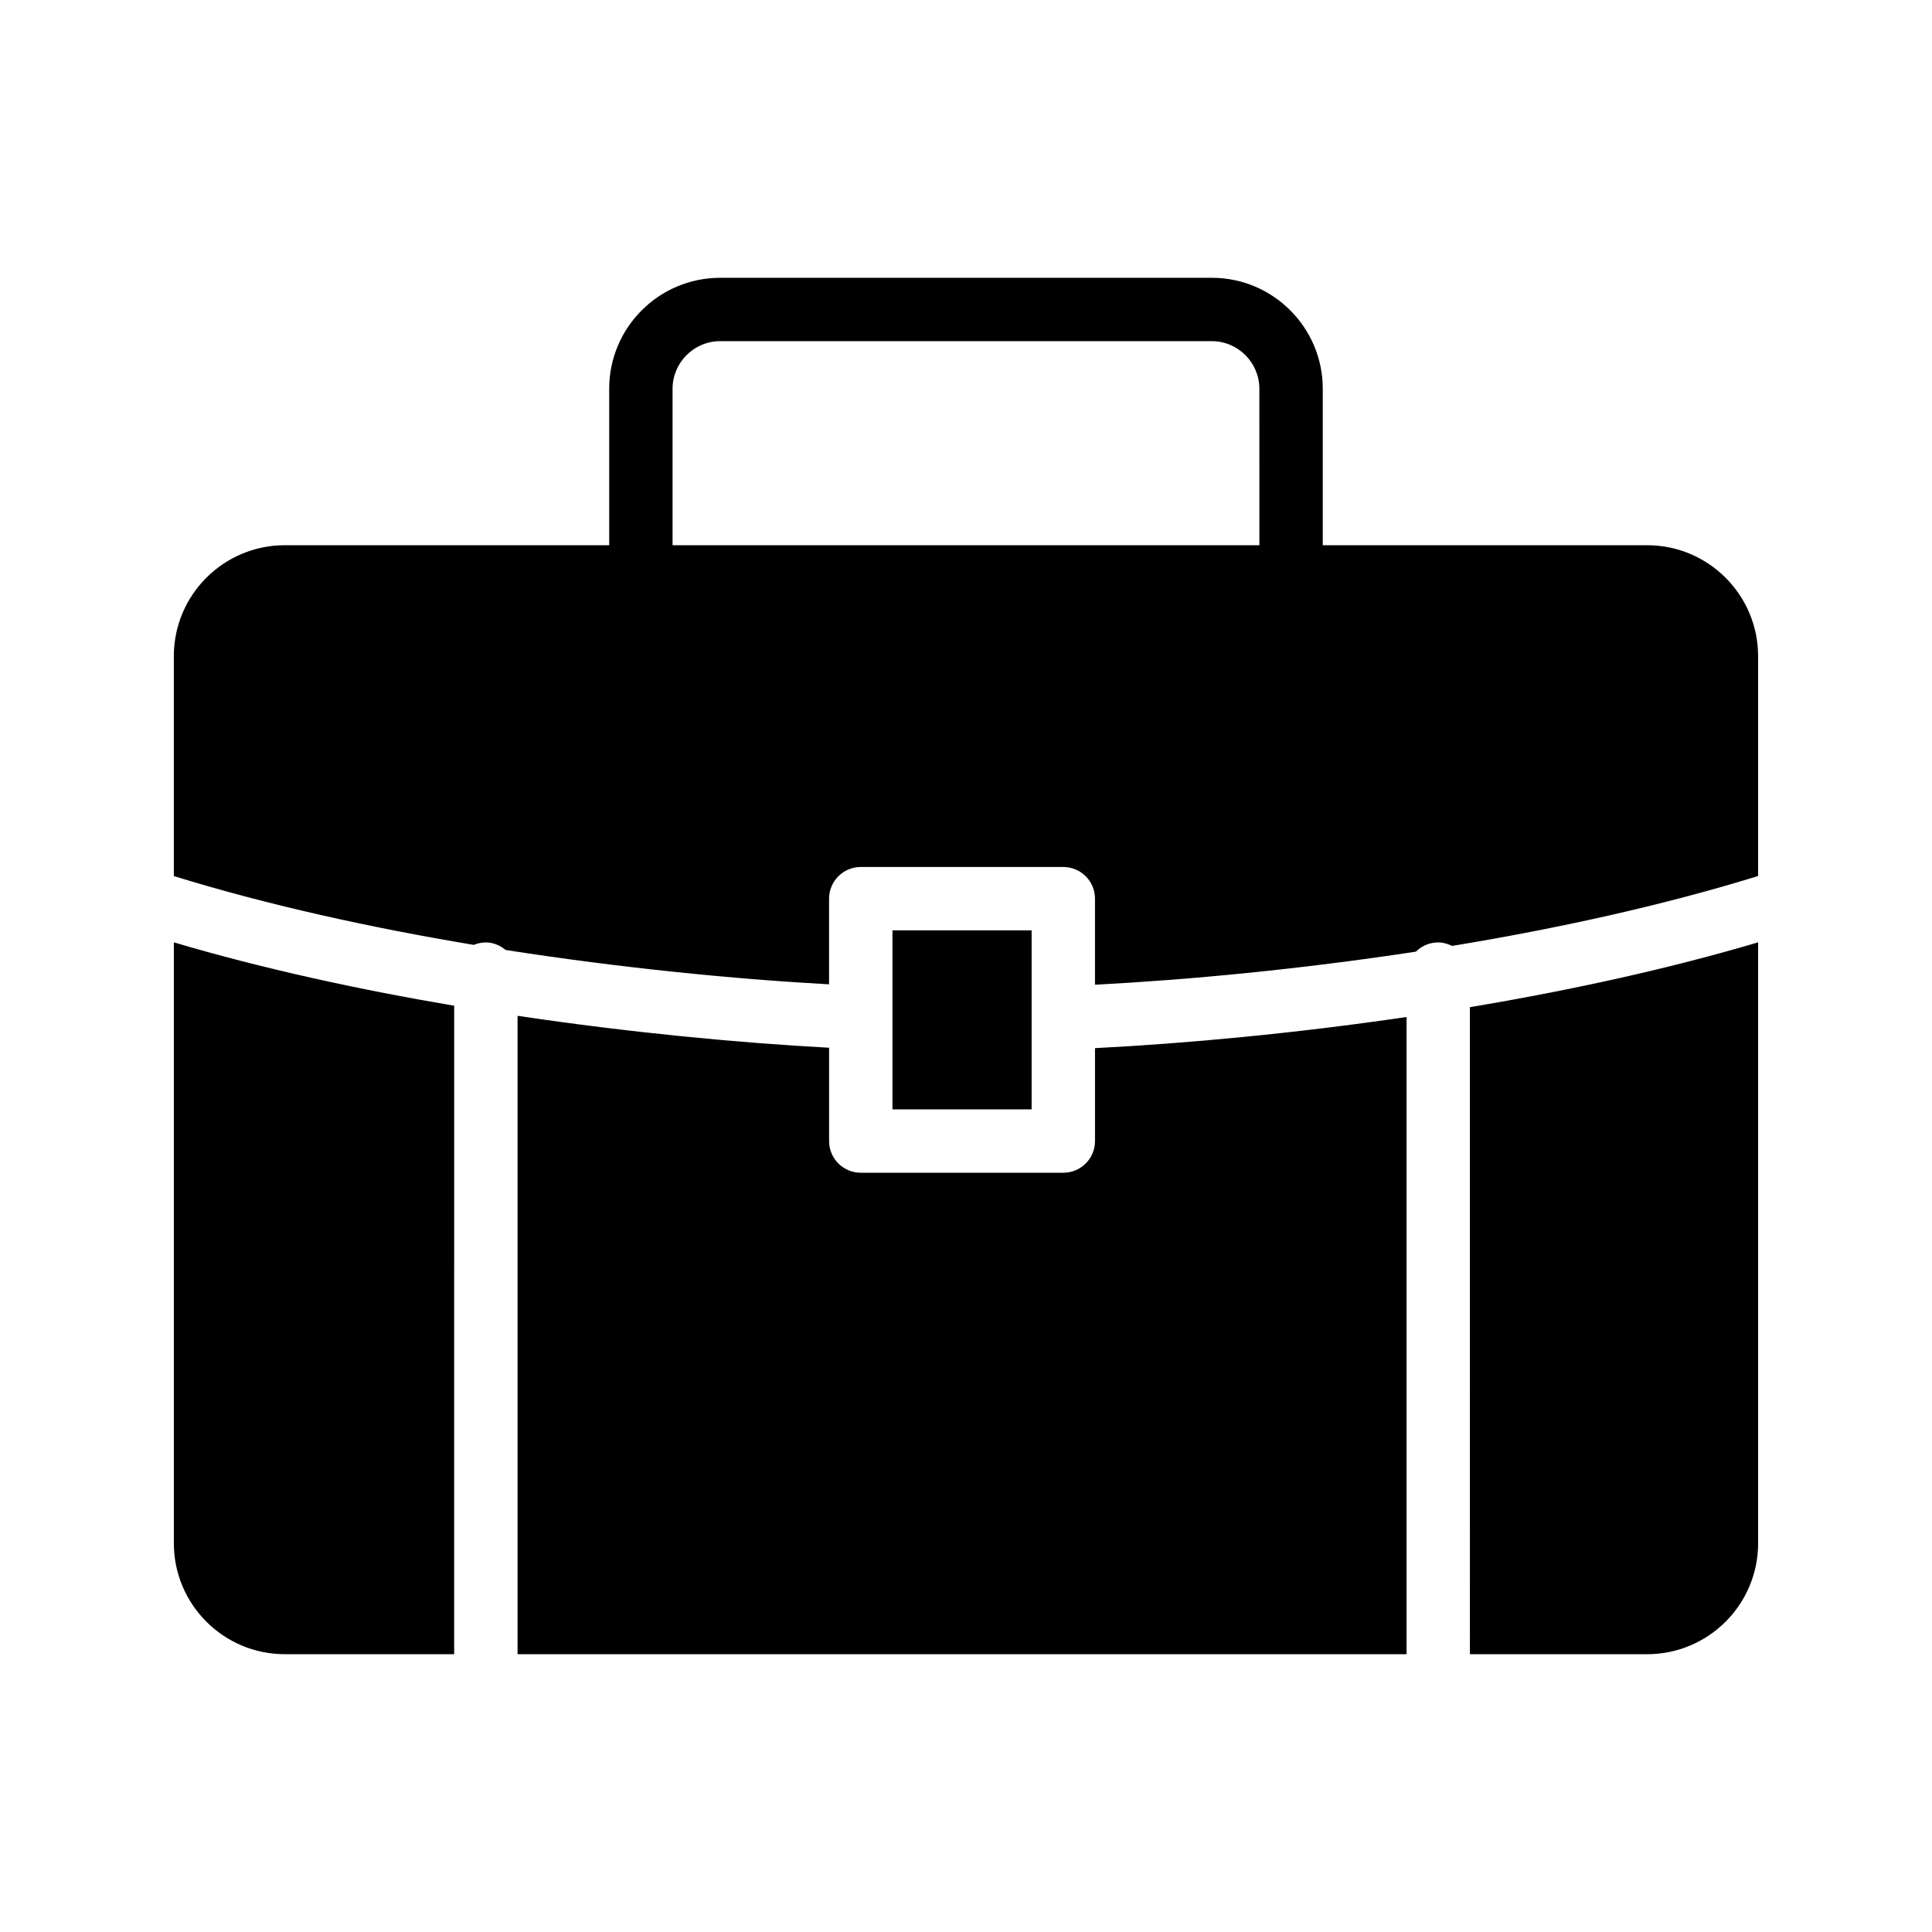 <?xml version="1.0" encoding="UTF-8"?>
<!-- Uploaded to: SVG Repo, www.svgrepo.com, Generator: SVG Repo Mixer Tools -->
<svg fill="#000000" width="800px" height="800px" version="1.1" viewBox="144 144 512 512" xmlns="http://www.w3.org/2000/svg">
 <g>
  <path d="m580.53 288.49h-85.984v-41.48c0-16.207-13.184-29.391-29.391-29.391l-130.32 0.004c-16.207 0-29.391 13.184-29.391 29.391v41.48l-85.984-0.004c-16.207 0-29.391 13.184-29.391 29.391v58.285c24.855 7.68 52.27 13.703 79.477 18.238 0.988-0.41 2.07-0.648 3.207-0.648 2.019 0 3.805 0.809 5.254 1.996 30.645 4.777 60.57 7.719 85.703 9.105l0.004-22.699c0-4.641 3.758-8.398 8.398-8.398h53.672c4.637 0 8.398 3.754 8.398 8.398v22.805c24.902-1.297 54.555-4.113 85.043-8.766 1.52-1.508 3.606-2.445 5.918-2.445 1.332 0 2.547 0.375 3.664 0.926 27.719-4.562 55.707-10.672 81.105-18.523v-58.277c0-16.203-13.18-29.387-29.387-29.387zm-102.78 0h-155.51v-41.48c0-6.887 5.625-12.594 12.594-12.594h130.32c6.969 0 12.594 5.711 12.594 12.594z"/>
  <path d="m281.16 413.2v169.18h235.59v-168.86c-29.699 4.356-58.371 7.016-82.562 8.246v24.625c0 4.641-3.758 8.398-8.398 8.398h-53.672c-4.637 0-8.398-3.754-8.398-8.398v-24.73c-24.227-1.309-52.914-4.043-82.555-8.461z"/>
  <path d="m380.51 390.55h36.879v47.445h-36.879z"/>
  <path d="m219.46 582.38h44.898l0.004-171.85c-25.32-4.293-50.805-9.836-74.289-16.793v159.25c0 16.207 13.184 29.391 29.387 29.391z"/>
  <path d="m533.54 582.38h46.988c16.207 0 29.391-13.184 29.391-29.391l-0.004-159.26c-24.168 7.164-50.387 12.836-76.379 17.18z"/>
 </g>
</svg>
